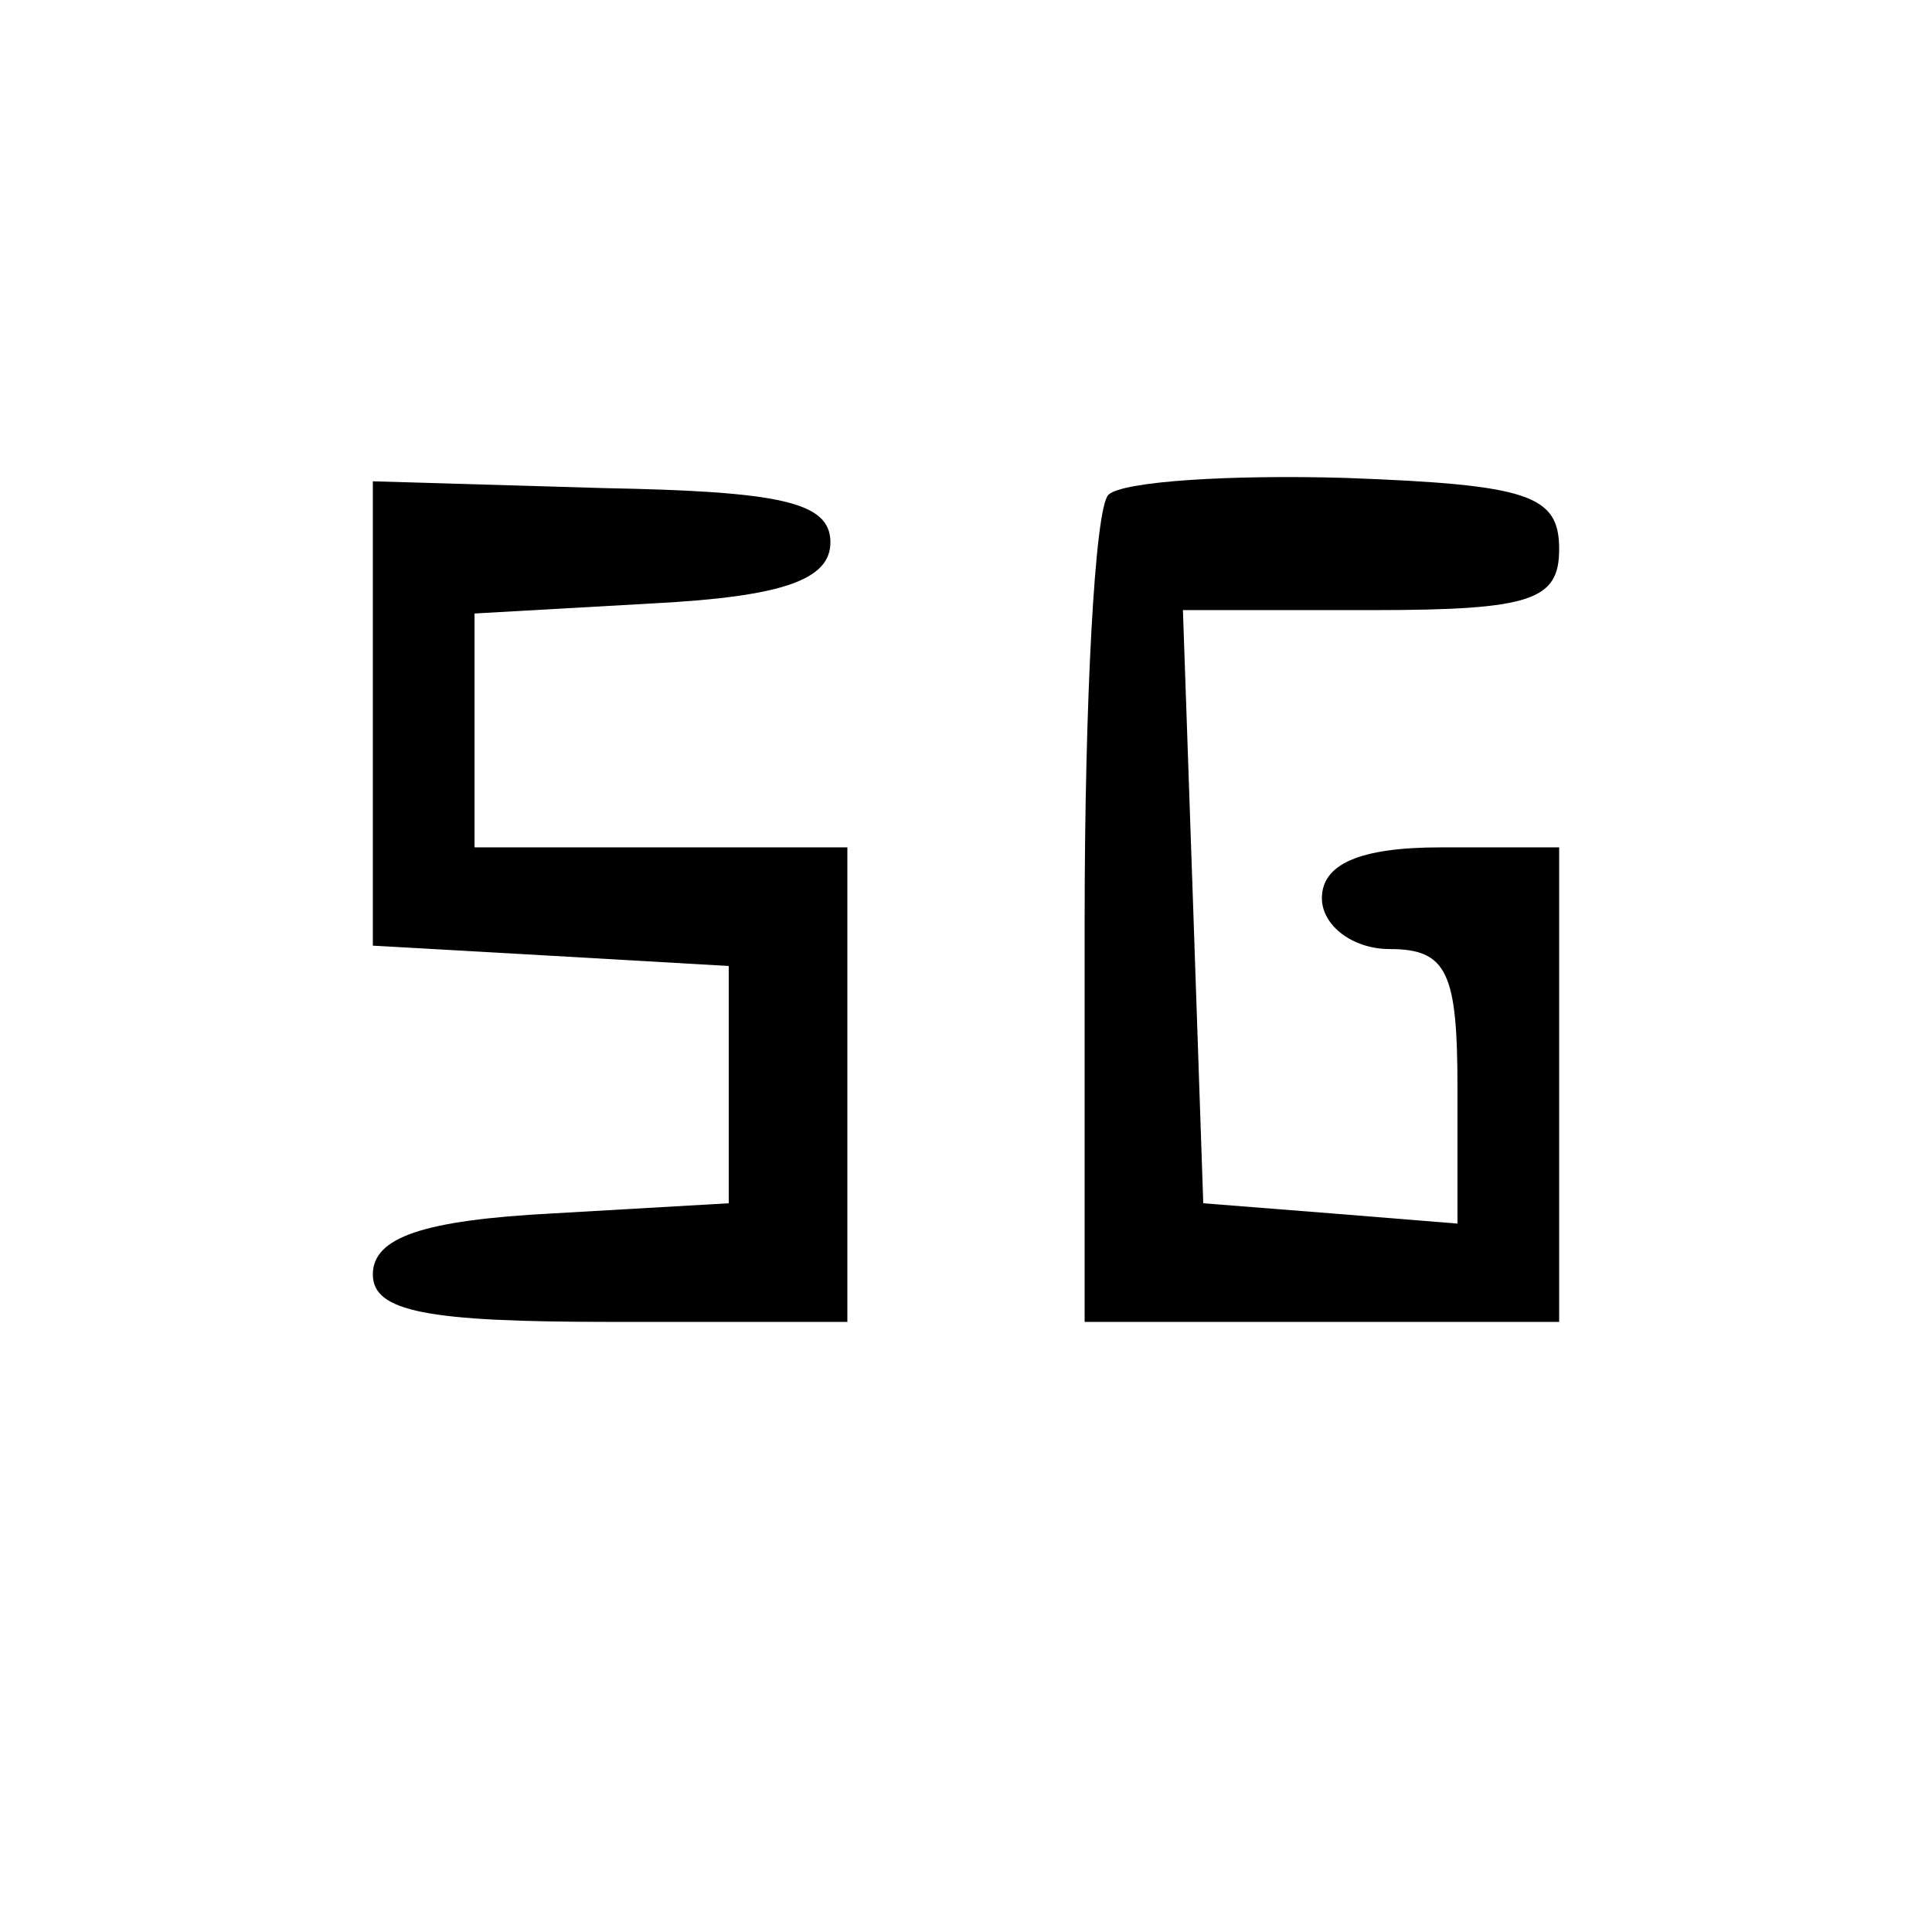 <?xml version="1.0" standalone="no"?>
<!DOCTYPE svg PUBLIC "-//W3C//DTD SVG 20010904//EN"
 "http://www.w3.org/TR/2001/REC-SVG-20010904/DTD/svg10.dtd">
<svg version="1.0" xmlns="http://www.w3.org/2000/svg"
 width="57pt" height="57pt" viewBox="0 0 57 57"
 preserveAspectRatio="xMidYMid meet">

<g transform="translate(0,57) scale(0.1,-0.1)"
fill="#000000" stroke="none">
<path d="M110 359 l0 -68 53 -3 52 -3 0 -35 0 -35 -52 -3 c-38 -2 -53 -7 -53
-18 0 -11 16 -14 70 -14 l70 0 0 70 0 70 -55 0 -55 0 0 34 0 35 53 3 c38 2 52
7 52 18 0 12 -15 15 -67 16 l-68 2 0 -69z"/>
<path d="M327 424 c-4 -4 -7 -61 -7 -126 l0 -118 70 0 70 0 0 70 0 70 -35 0
c-24 0 -35 -5 -35 -15 0 -8 9 -15 20 -15 17 0 20 -7 20 -41 l0 -40 -37 3 -38
3 -3 88 -3 87 56 0 c47 0 55 3 55 18 0 16 -9 19 -63 21 -34 1 -66 -1 -70 -5z"/>
</g>
</svg>

